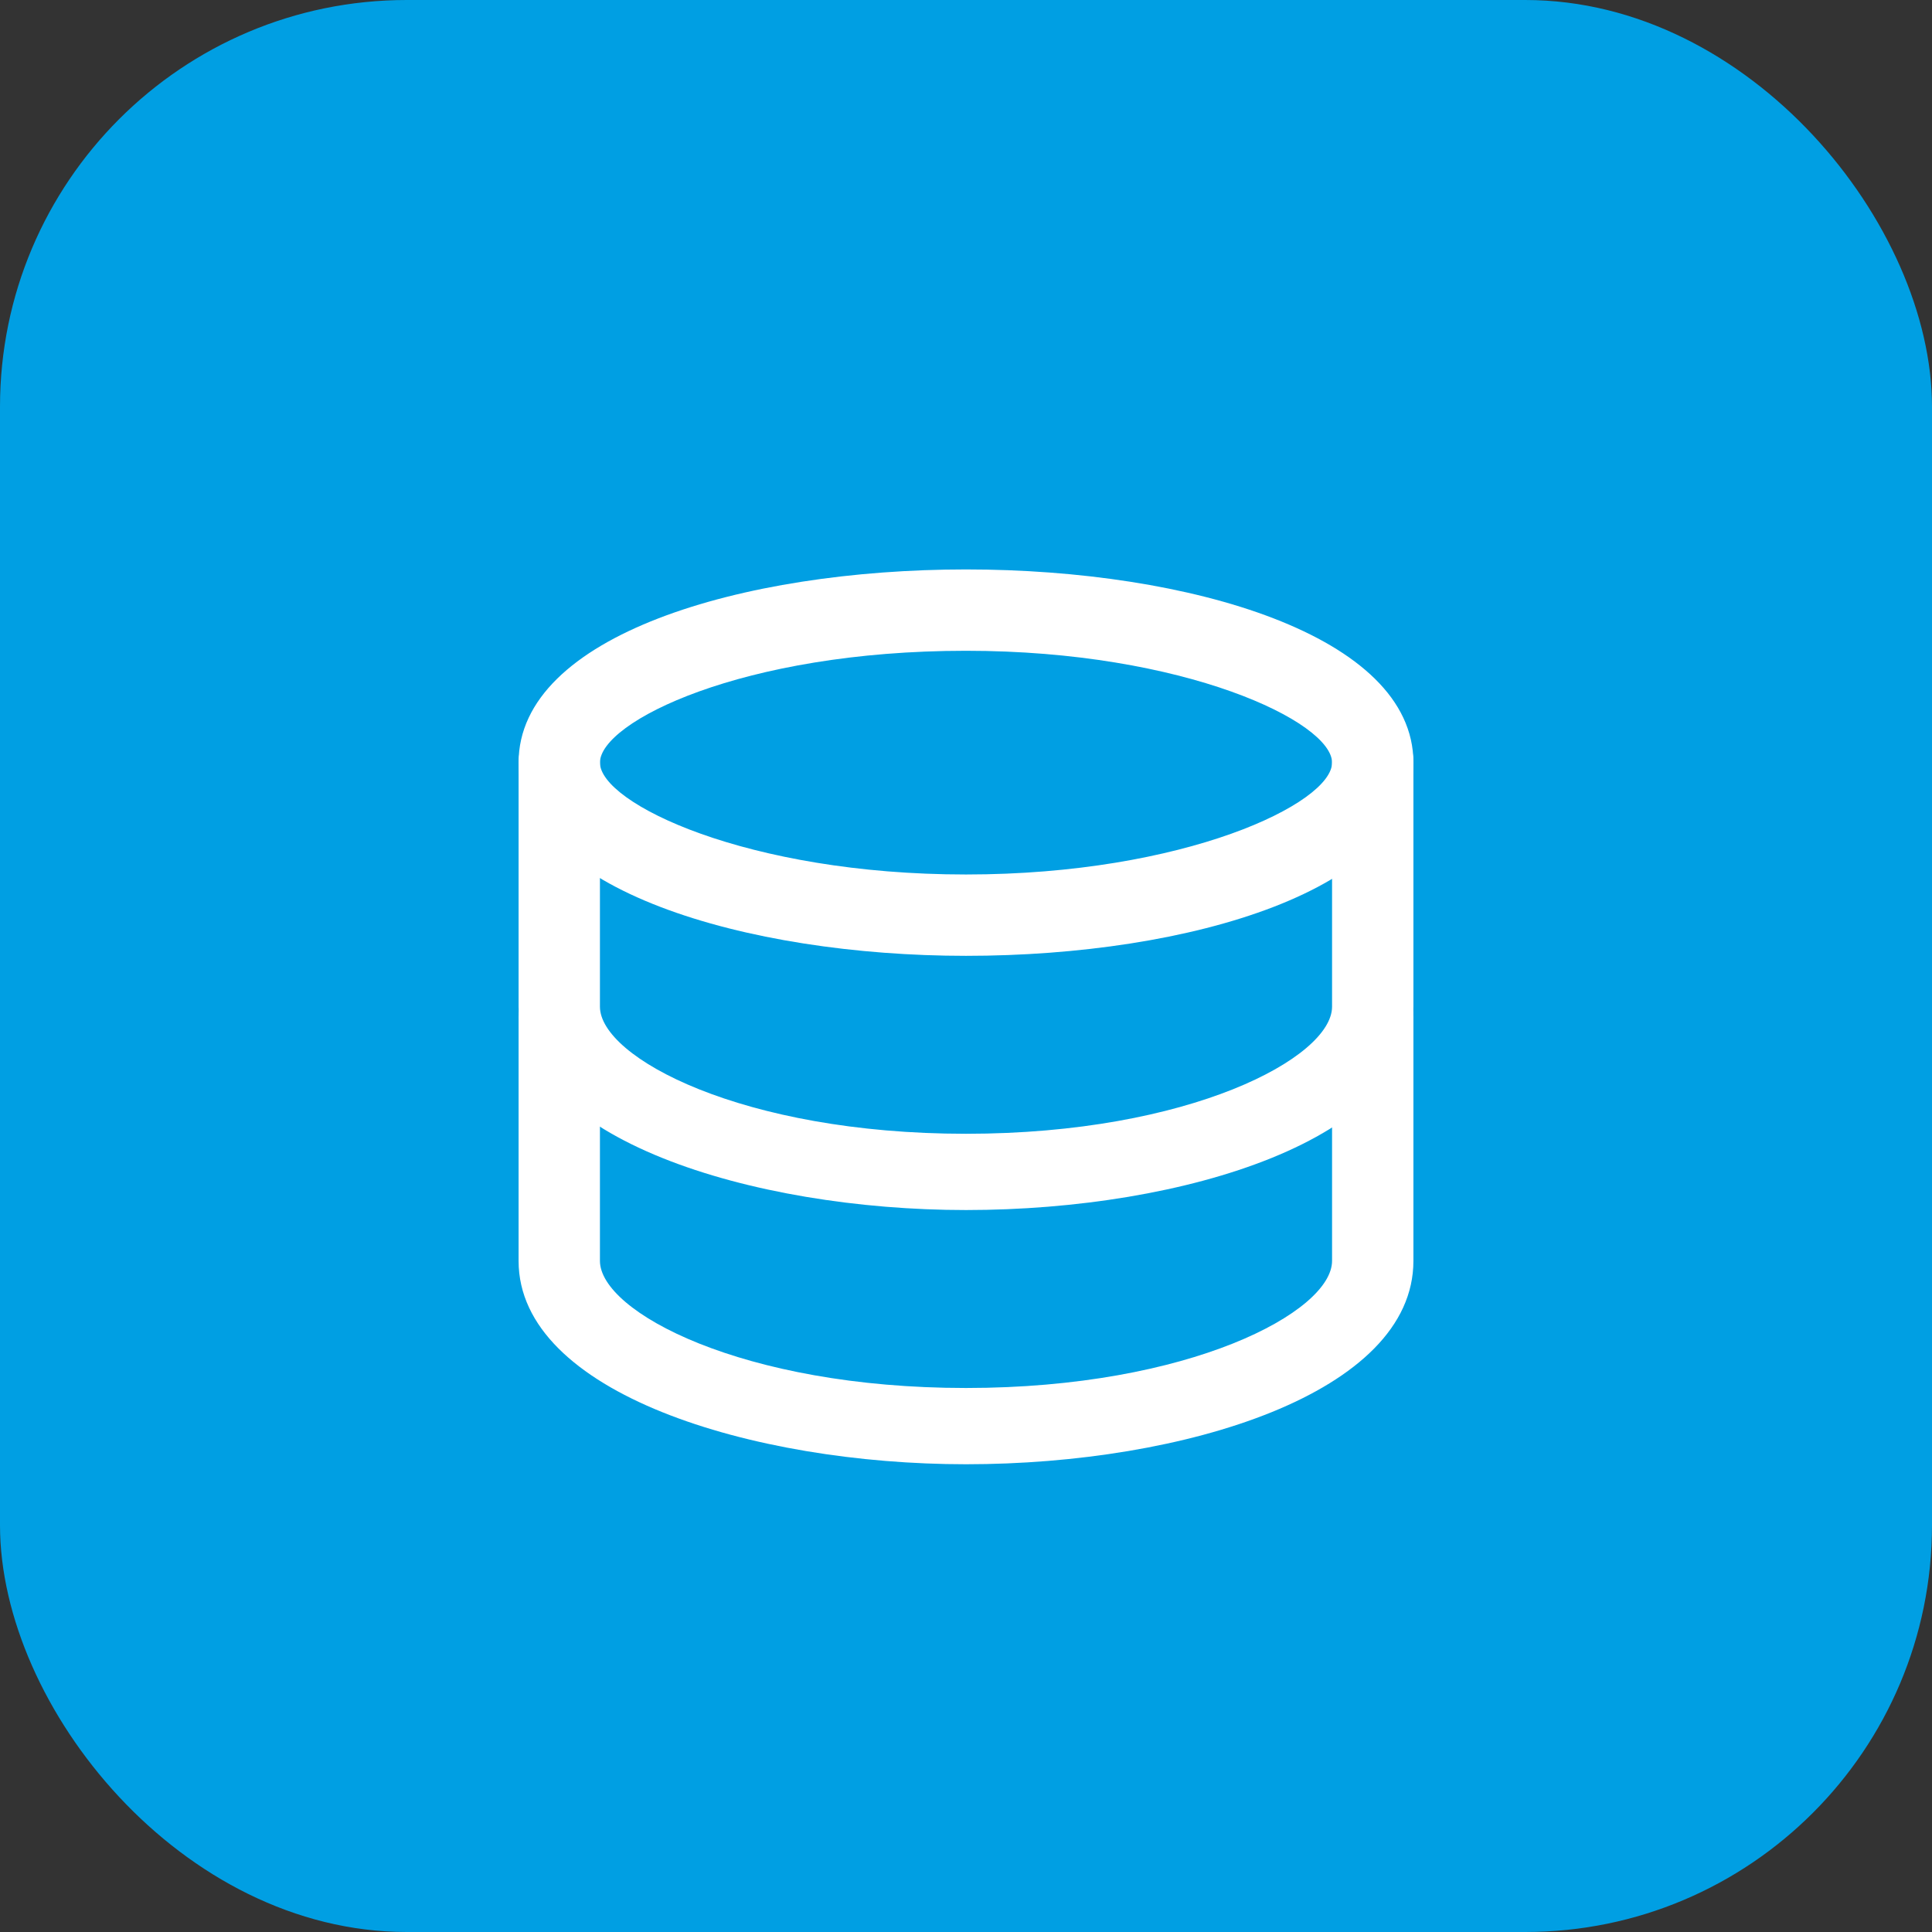 <?xml version="1.0" encoding="UTF-8"?> <svg xmlns="http://www.w3.org/2000/svg" id="Layer_1" data-name="Layer 1" width="38" height="38" version="1.1" viewBox="0 0 38 38"><rect x="0" y="0" width="38" height="38" fill="#333333" stroke="none"/><defs><style> .cls-1 { fill: #009fe3; } .cls-1, .cls-2 { stroke-width: 0px; } .cls-2 { fill: #fff; } </style></defs><rect class="cls-1" width="38" height="38" rx="8" ry="8"></rect><path class="cls-2" d="M19,18.8c-4.3,0-8.8-1.3-8.8-3.8s4.4-3.8,8.8-3.8,8.8,1.3,8.8,3.8-4.4,3.8-8.8,3.8ZM19,12.8c-4.4,0-7.2,1.4-7.2,2.2s2.9,2.2,7.2,2.2,7.2-1.4,7.2-2.2-2.9-2.2-7.2-2.2Z"></path><path class="cls-2" d="M19,23.8c-4.2,0-8.8-1.4-8.8-4v-4.8c0-.4.3-.8.8-.8s.8.3.8.8v4.8c0,1,2.8,2.5,7.2,2.5s7.2-1.5,7.2-2.5v-4.8c0-.4.3-.8.8-.8s.8.3.8.8v4.8c0,2.6-4.5,4-8.8,4Z"></path><path class="cls-2" d="M19,28.8c-4.2,0-8.8-1.4-8.8-4v-4.8c0-.4.3-.8.8-.8s.8.3.8.8v4.8c0,1,2.8,2.5,7.2,2.5s7.2-1.5,7.2-2.5v-4.8c0-.4.3-.8.8-.8s.8.3.8.8v4.8c0,2.6-4.5,4-8.8,4Z"></path></svg> 